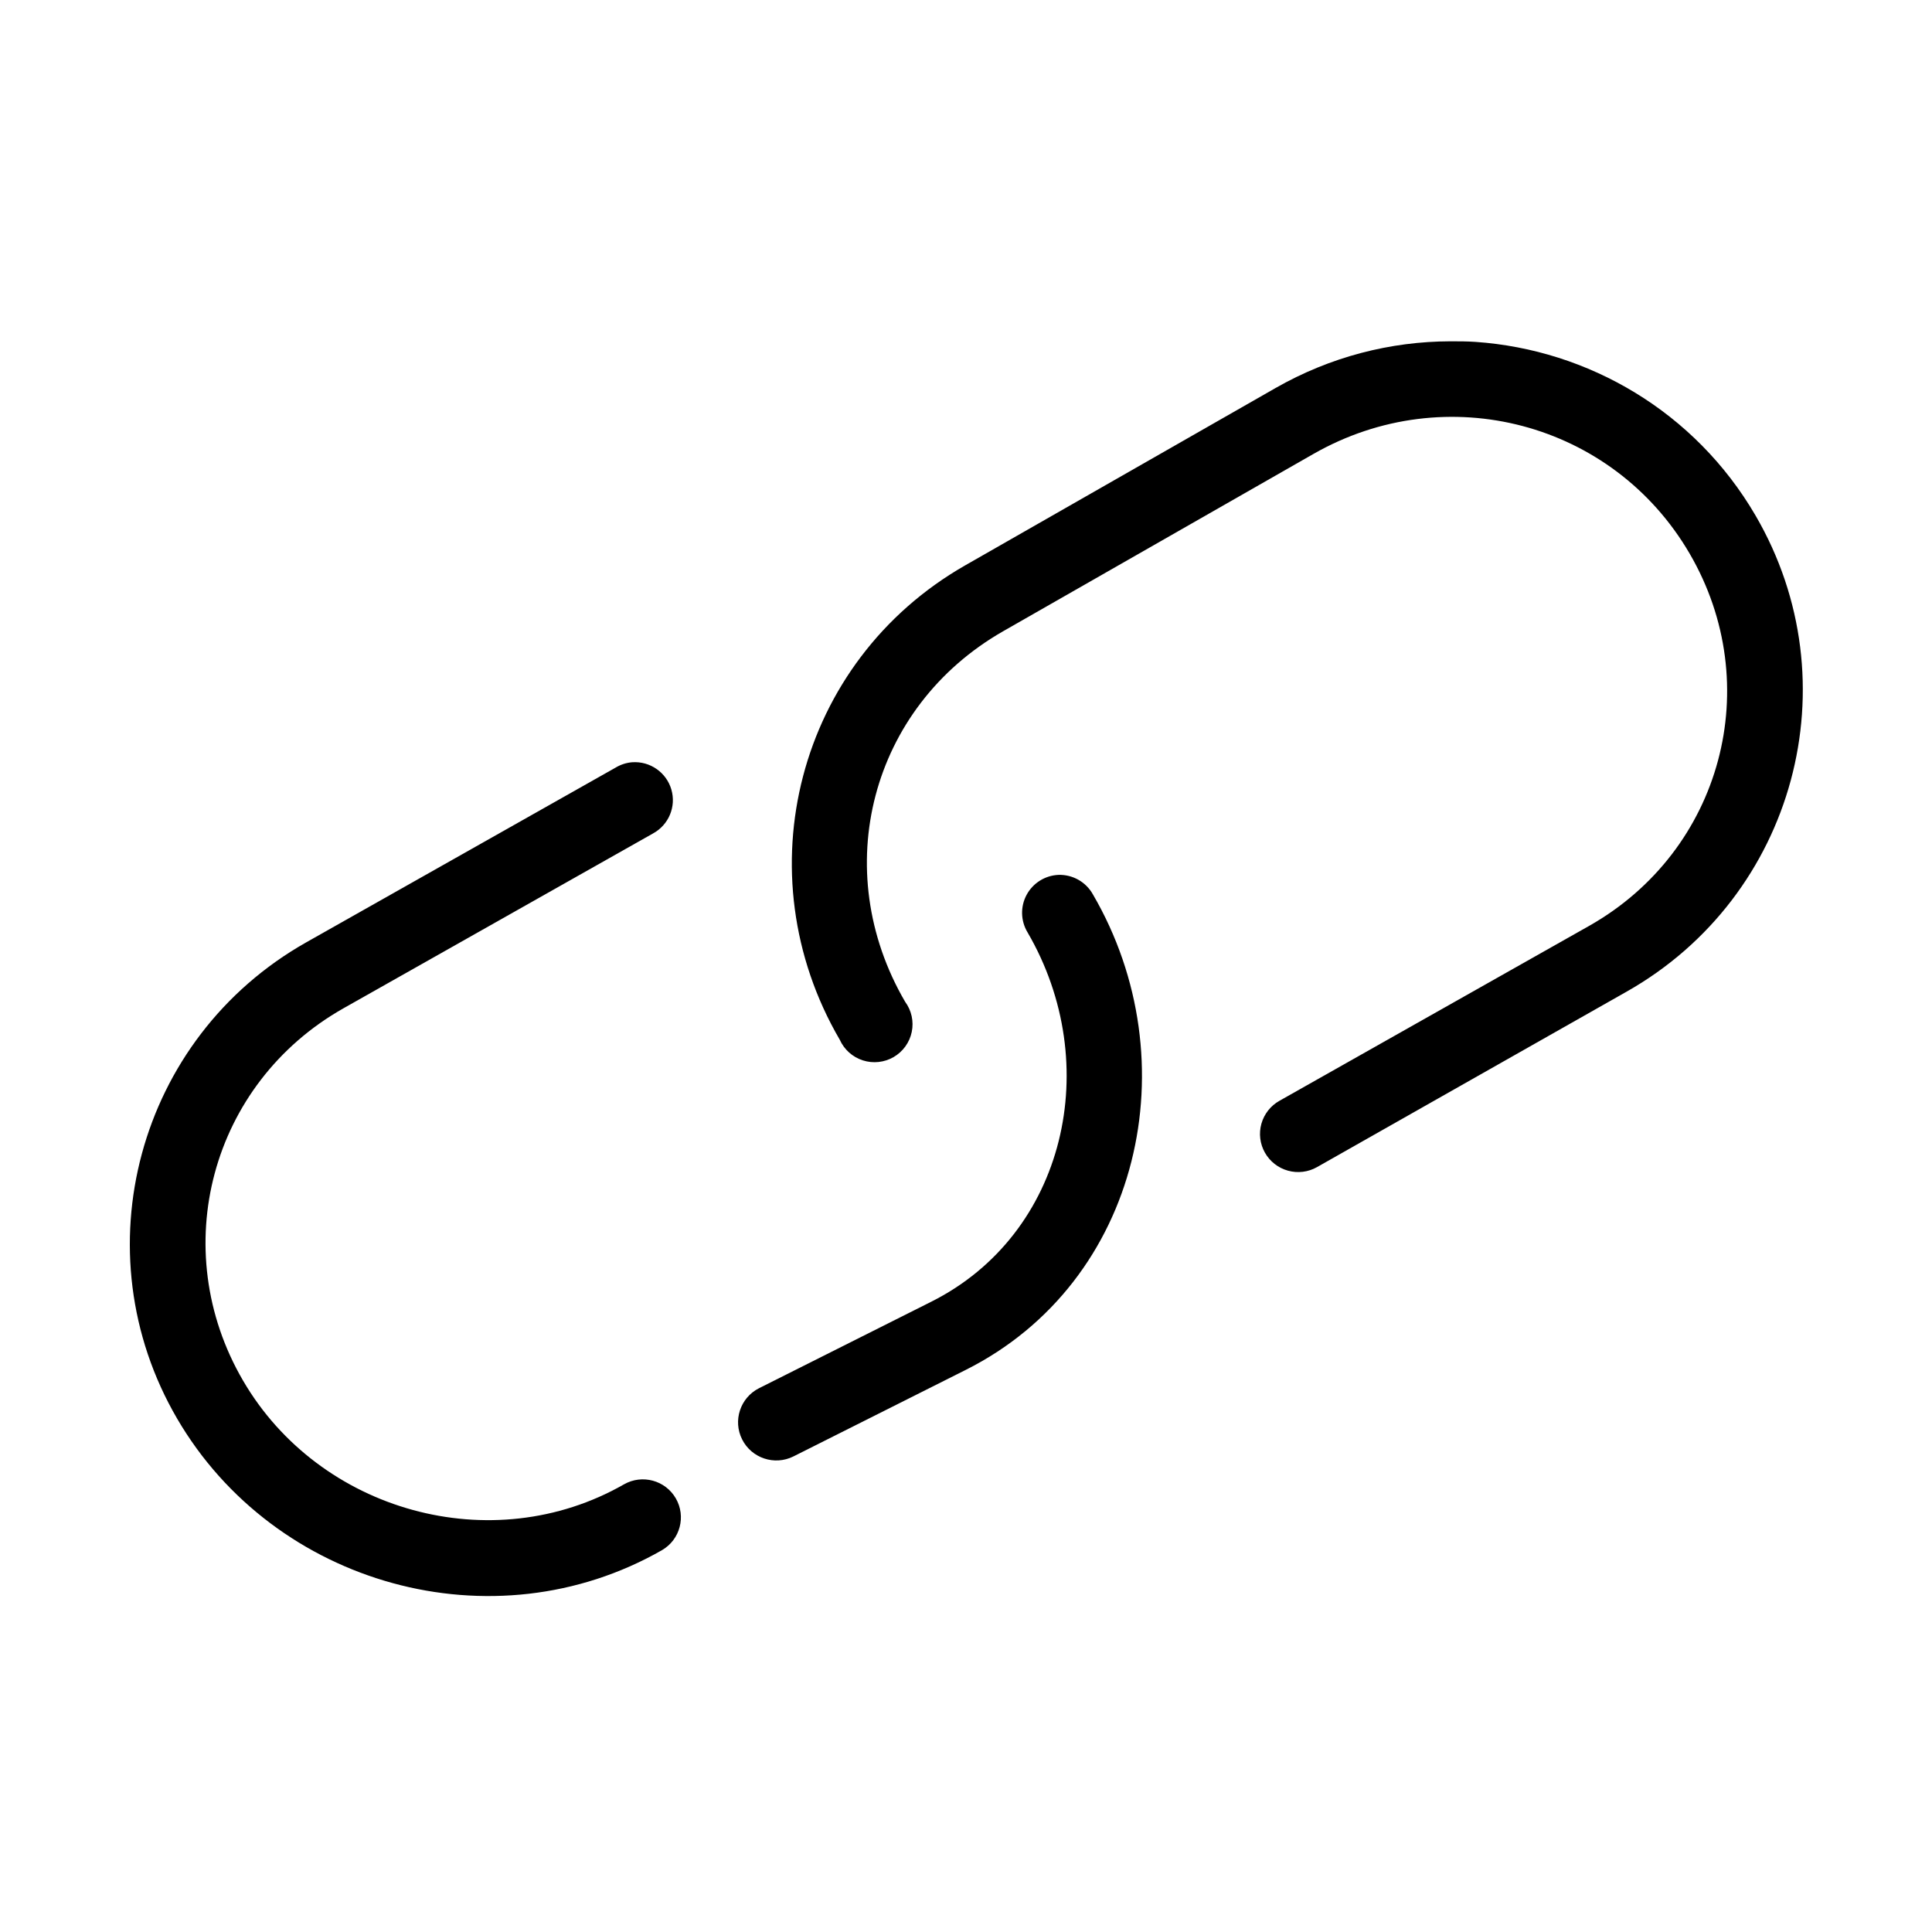<?xml version="1.0" encoding="UTF-8"?>
<!-- Uploaded to: ICON Repo, www.svgrepo.com, Generator: ICON Repo Mixer Tools -->
<svg fill="#000000" width="800px" height="800px" version="1.1" viewBox="144 144 512 512" xmlns="http://www.w3.org/2000/svg">
 <path d="m528.29 234.45c-15.754 0.051-31.691 4.055-46.305 12.41l-82.215 46.977c-44.543 25.469-58.91 81.637-33.234 125.69h0.004c1.164 2.609 3.387 4.602 6.109 5.481 2.727 0.879 5.695 0.559 8.172-0.875 2.473-1.438 4.219-3.856 4.801-6.652 0.582-2.797-0.059-5.707-1.758-8.008-20.355-34.918-9.199-78.07 25.988-98.191l82.215-46.977c35.188-20.121 79.41-8.41 99.699 26.395 20.285 34.805 8.613 78.723-26.617 98.664l-82.059 46.348c-2.348 1.309-4.07 3.496-4.801 6.074-0.727 2.582-0.395 5.344 0.926 7.68 1.316 2.336 3.512 4.055 6.098 4.773 2.59 0.723 5.359 0.387 7.699-0.934l82.059-46.504c44.699-25.301 59.922-81.992 34.176-126.16-16.09-27.605-44.363-43.945-74.184-46.031-2.238-0.156-4.523-0.164-6.773-0.156zm-216.72 111.55c-1.559 0.125-3.07 0.609-4.41 1.414l-82.059 46.348c-44.699 25.301-59.922 81.992-34.176 126.16 25.789 44.238 83.785 60.461 128.52 34.879 4.793-2.793 6.426-8.922 3.652-13.719-2.773-4.797-8.906-6.457-13.73-3.719-34.992 20.012-80.711 7.238-100.96-27.492-20.285-34.801-8.613-78.723 26.617-98.664l82.059-46.348h-0.004c4.148-2.269 6.16-7.106 4.836-11.637-1.324-4.527-5.629-7.531-10.348-7.219zm112.93 29.852h0.004c-3.555 0.156-6.762 2.168-8.445 5.297-1.68 3.125-1.582 6.902 0.254 9.941 20.348 34.91 10.145 79.98-25.516 97.879l-45.676 22.938c-4.969 2.535-6.953 8.598-4.441 13.566 2.516 4.973 8.582 6.984 13.578 4.5l45.676-22.938c46.434-23.309 59.387-81.938 33.703-126-1.828-3.301-5.356-5.301-9.133-5.184z"/>
</svg>